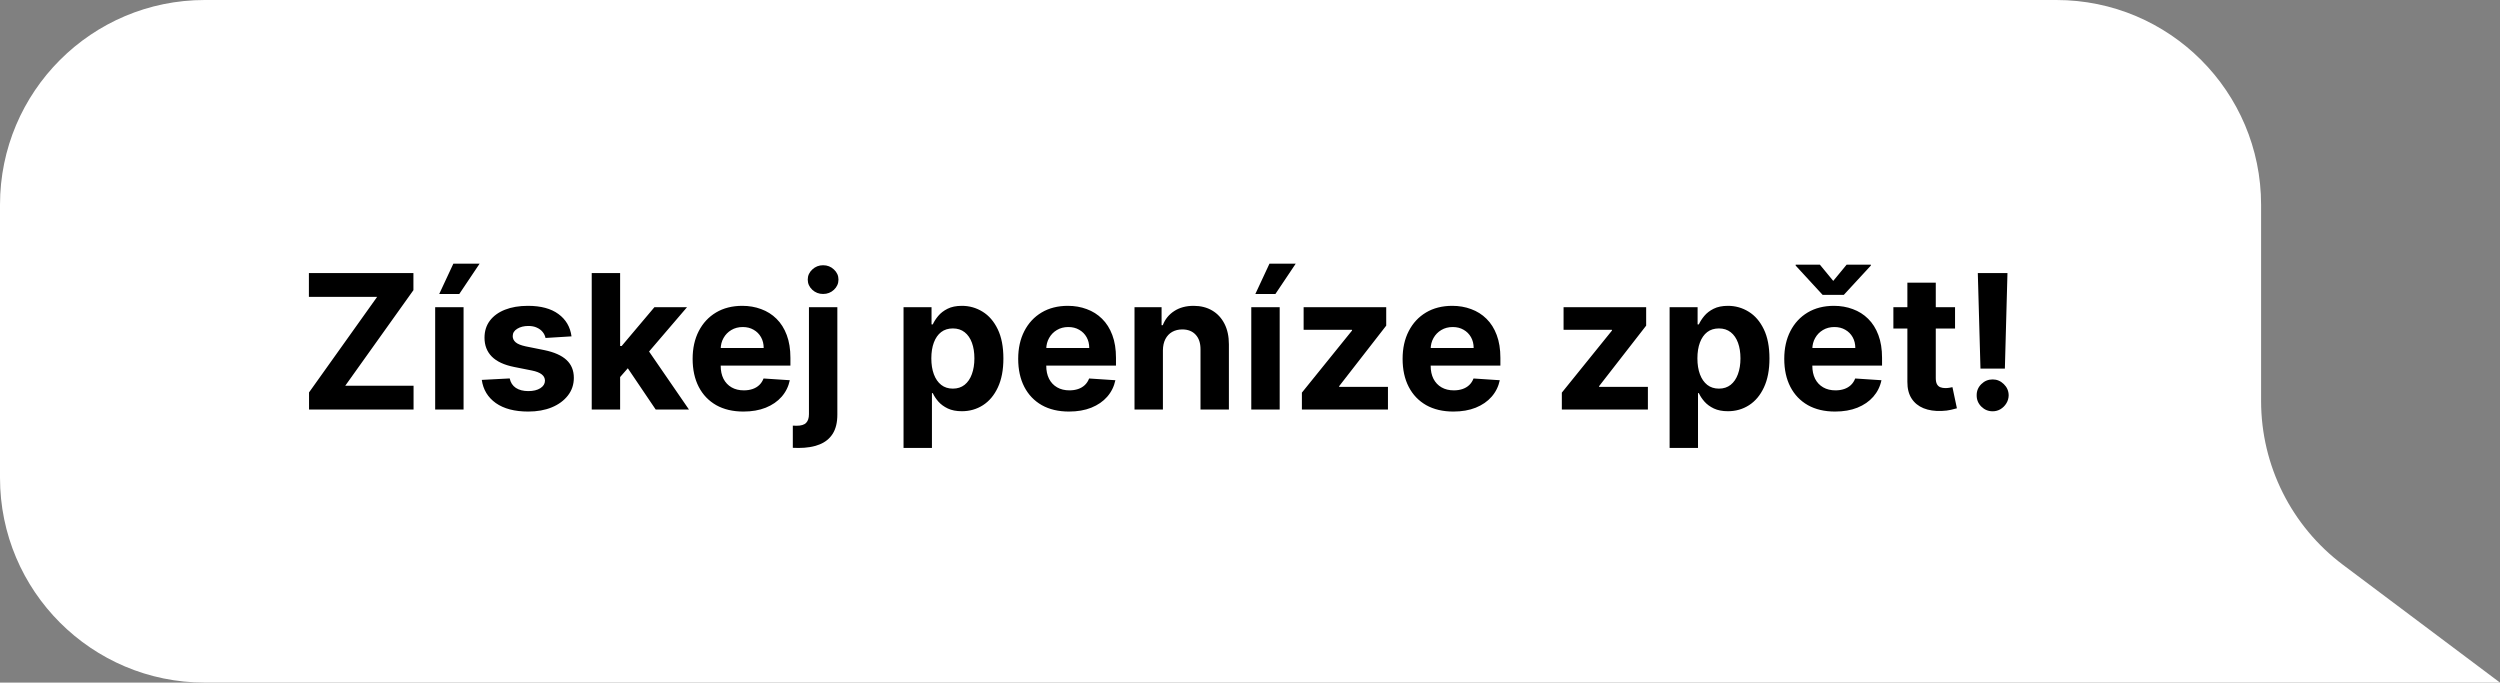 <svg width="293" height="80" viewBox="0 0 293 80" fill="none" xmlns="http://www.w3.org/2000/svg">
<rect x="0" y="0" width="293" height="80" fill="#808080" stroke="none"/>
<path d="M0 24C0 10.745 10.745 0 24 0H241C254.255 0 265 10.745 265 24V47C265 54.554 268.557 61.667 274.6 66.2L293 80H24C10.745 80 0 69.255 0 56V24Z" fill="white"/>
<path d="M36.219 48V45.992L44.203 34.789H36.203V32H48.453V34.008L40.461 45.211H48.469V48H36.219ZM51.002 48V36H54.33V48H51.002ZM51.478 34.453L53.135 30.898H56.213L53.83 34.453H51.478ZM66.981 39.422L63.934 39.609C63.882 39.349 63.77 39.115 63.598 38.906C63.426 38.693 63.199 38.523 62.918 38.398C62.642 38.268 62.311 38.203 61.926 38.203C61.41 38.203 60.975 38.312 60.621 38.531C60.267 38.745 60.09 39.031 60.09 39.391C60.09 39.677 60.204 39.919 60.434 40.117C60.663 40.315 61.056 40.474 61.613 40.594L63.785 41.031C64.952 41.271 65.822 41.656 66.394 42.188C66.967 42.719 67.254 43.417 67.254 44.281C67.254 45.068 67.022 45.758 66.559 46.352C66.1 46.945 65.47 47.409 64.668 47.742C63.871 48.07 62.952 48.234 61.91 48.234C60.322 48.234 59.056 47.904 58.113 47.242C57.176 46.575 56.626 45.669 56.465 44.523L59.738 44.352C59.837 44.836 60.077 45.206 60.457 45.461C60.837 45.711 61.324 45.836 61.918 45.836C62.501 45.836 62.97 45.724 63.324 45.5C63.684 45.271 63.866 44.977 63.871 44.617C63.866 44.315 63.738 44.068 63.488 43.875C63.238 43.677 62.853 43.526 62.332 43.422L60.254 43.008C59.082 42.773 58.21 42.367 57.637 41.789C57.069 41.211 56.785 40.474 56.785 39.578C56.785 38.807 56.993 38.143 57.41 37.586C57.832 37.029 58.423 36.599 59.184 36.297C59.949 35.995 60.845 35.844 61.871 35.844C63.387 35.844 64.579 36.164 65.449 36.805C66.324 37.445 66.835 38.318 66.981 39.422ZM72.365 44.547L72.373 40.555H72.857L76.701 36H80.522L75.357 42.031H74.568L72.365 44.547ZM69.35 48V32H72.678V48H69.35ZM76.85 48L73.318 42.773L75.537 40.422L80.748 48H76.85ZM87.129 48.234C85.894 48.234 84.832 47.984 83.941 47.484C83.056 46.979 82.374 46.266 81.894 45.344C81.415 44.417 81.176 43.32 81.176 42.055C81.176 40.82 81.415 39.737 81.894 38.805C82.374 37.872 83.048 37.146 83.918 36.625C84.793 36.104 85.819 35.844 86.996 35.844C87.788 35.844 88.525 35.971 89.207 36.227C89.894 36.477 90.493 36.854 91.004 37.359C91.519 37.865 91.921 38.5 92.207 39.266C92.493 40.026 92.637 40.917 92.637 41.938V42.852H82.504V40.789H89.504C89.504 40.31 89.4 39.885 89.191 39.516C88.983 39.146 88.694 38.857 88.324 38.648C87.96 38.435 87.535 38.328 87.051 38.328C86.546 38.328 86.098 38.445 85.707 38.68C85.322 38.909 85.019 39.219 84.801 39.609C84.582 39.995 84.47 40.425 84.465 40.898V42.859C84.465 43.453 84.574 43.966 84.793 44.398C85.017 44.831 85.332 45.164 85.738 45.398C86.144 45.633 86.626 45.75 87.184 45.75C87.553 45.75 87.892 45.698 88.199 45.594C88.507 45.49 88.769 45.333 88.988 45.125C89.207 44.917 89.374 44.661 89.488 44.359L92.566 44.562C92.41 45.302 92.09 45.948 91.606 46.5C91.126 47.047 90.507 47.474 89.746 47.781C88.991 48.083 88.118 48.234 87.129 48.234ZM94.809 36H98.137V48.594C98.137 49.521 97.954 50.271 97.59 50.844C97.225 51.417 96.702 51.836 96.019 52.102C95.342 52.367 94.533 52.5 93.59 52.5C93.475 52.5 93.366 52.497 93.262 52.492C93.152 52.492 93.038 52.49 92.918 52.484V49.883C93.007 49.888 93.085 49.891 93.152 49.891C93.215 49.896 93.283 49.898 93.356 49.898C93.892 49.898 94.267 49.784 94.481 49.555C94.699 49.331 94.809 48.992 94.809 48.539V36ZM96.465 34.453C95.975 34.453 95.553 34.289 95.199 33.961C94.845 33.628 94.668 33.229 94.668 32.766C94.668 32.307 94.845 31.914 95.199 31.586C95.553 31.253 95.975 31.086 96.465 31.086C96.965 31.086 97.389 31.253 97.738 31.586C98.092 31.914 98.269 32.307 98.269 32.766C98.269 33.229 98.092 33.628 97.738 33.961C97.389 34.289 96.965 34.453 96.465 34.453ZM105.895 52.5V36H109.176V38.016H109.324C109.47 37.693 109.681 37.365 109.957 37.031C110.238 36.693 110.603 36.411 111.051 36.188C111.504 35.958 112.066 35.844 112.738 35.844C113.613 35.844 114.421 36.073 115.16 36.531C115.9 36.984 116.491 37.669 116.934 38.586C117.376 39.497 117.598 40.641 117.598 42.016C117.598 43.354 117.382 44.484 116.949 45.406C116.522 46.323 115.939 47.018 115.199 47.492C114.465 47.961 113.642 48.195 112.73 48.195C112.085 48.195 111.535 48.089 111.082 47.875C110.634 47.661 110.267 47.393 109.98 47.07C109.694 46.742 109.475 46.411 109.324 46.078H109.223V52.5H105.895ZM109.152 42C109.152 42.714 109.251 43.336 109.449 43.867C109.647 44.398 109.934 44.812 110.309 45.109C110.684 45.401 111.139 45.547 111.676 45.547C112.217 45.547 112.676 45.398 113.051 45.102C113.426 44.8 113.71 44.383 113.902 43.852C114.1 43.315 114.199 42.698 114.199 42C114.199 41.307 114.103 40.698 113.91 40.172C113.717 39.646 113.434 39.234 113.059 38.938C112.684 38.641 112.223 38.492 111.676 38.492C111.134 38.492 110.676 38.635 110.301 38.922C109.931 39.208 109.647 39.615 109.449 40.141C109.251 40.667 109.152 41.286 109.152 42ZM125.285 48.234C124.051 48.234 122.988 47.984 122.098 47.484C121.212 46.979 120.53 46.266 120.051 45.344C119.572 44.417 119.332 43.32 119.332 42.055C119.332 40.82 119.572 39.737 120.051 38.805C120.53 37.872 121.204 37.146 122.074 36.625C122.949 36.104 123.975 35.844 125.152 35.844C125.944 35.844 126.681 35.971 127.363 36.227C128.051 36.477 128.65 36.854 129.16 37.359C129.676 37.865 130.077 38.5 130.363 39.266C130.65 40.026 130.793 40.917 130.793 41.938V42.852H120.66V40.789H127.66C127.66 40.31 127.556 39.885 127.348 39.516C127.139 39.146 126.85 38.857 126.48 38.648C126.116 38.435 125.691 38.328 125.207 38.328C124.702 38.328 124.254 38.445 123.863 38.68C123.478 38.909 123.176 39.219 122.957 39.609C122.738 39.995 122.626 40.425 122.621 40.898V42.859C122.621 43.453 122.73 43.966 122.949 44.398C123.173 44.831 123.488 45.164 123.895 45.398C124.301 45.633 124.783 45.75 125.34 45.75C125.71 45.75 126.048 45.698 126.355 45.594C126.663 45.49 126.926 45.333 127.145 45.125C127.363 44.917 127.53 44.661 127.645 44.359L130.723 44.562C130.566 45.302 130.246 45.948 129.762 46.5C129.283 47.047 128.663 47.474 127.902 47.781C127.147 48.083 126.275 48.234 125.285 48.234ZM136.293 41.062V48H132.965V36H136.137V38.117H136.277C136.543 37.419 136.988 36.867 137.613 36.461C138.238 36.05 138.996 35.844 139.887 35.844C140.72 35.844 141.447 36.026 142.066 36.391C142.686 36.755 143.168 37.276 143.512 37.953C143.855 38.625 144.027 39.427 144.027 40.359V48H140.699V40.953C140.704 40.219 140.517 39.646 140.137 39.234C139.757 38.818 139.233 38.609 138.566 38.609C138.118 38.609 137.723 38.706 137.379 38.898C137.04 39.091 136.775 39.372 136.582 39.742C136.395 40.107 136.298 40.547 136.293 41.062ZM146.65 48V36H149.979V48H146.65ZM147.127 34.453L148.783 30.898H151.861L149.479 34.453H147.127ZM152.582 48V46.016L158.457 38.742V38.656H152.785V36H162.465V38.164L156.949 45.258V45.344H162.668V48H152.582ZM170.338 48.234C169.104 48.234 168.041 47.984 167.15 47.484C166.265 46.979 165.583 46.266 165.104 45.344C164.624 44.417 164.385 43.32 164.385 42.055C164.385 40.82 164.624 39.737 165.104 38.805C165.583 37.872 166.257 37.146 167.127 36.625C168.002 36.104 169.028 35.844 170.205 35.844C170.997 35.844 171.734 35.971 172.416 36.227C173.104 36.477 173.702 36.854 174.213 37.359C174.729 37.865 175.13 38.5 175.416 39.266C175.702 40.026 175.846 40.917 175.846 41.938V42.852H165.713V40.789H172.713C172.713 40.31 172.609 39.885 172.4 39.516C172.192 39.146 171.903 38.857 171.533 38.648C171.169 38.435 170.744 38.328 170.26 38.328C169.755 38.328 169.307 38.445 168.916 38.68C168.531 38.909 168.229 39.219 168.01 39.609C167.791 39.995 167.679 40.425 167.674 40.898V42.859C167.674 43.453 167.783 43.966 168.002 44.398C168.226 44.831 168.541 45.164 168.947 45.398C169.354 45.633 169.835 45.75 170.393 45.75C170.762 45.75 171.101 45.698 171.408 45.594C171.715 45.49 171.979 45.333 172.197 45.125C172.416 44.917 172.583 44.661 172.697 44.359L175.775 44.562C175.619 45.302 175.299 45.948 174.814 46.5C174.335 47.047 173.715 47.474 172.955 47.781C172.2 48.083 171.327 48.234 170.338 48.234ZM183.047 48V46.016L188.922 38.742V38.656H183.25V36H192.93V38.164L187.414 45.258V45.344H193.133V48H183.047ZM195.678 52.5V36H198.959V38.016H199.107C199.253 37.693 199.464 37.365 199.74 37.031C200.021 36.693 200.386 36.411 200.834 36.188C201.287 35.958 201.85 35.844 202.521 35.844C203.396 35.844 204.204 36.073 204.943 36.531C205.683 36.984 206.274 37.669 206.717 38.586C207.16 39.497 207.381 40.641 207.381 42.016C207.381 43.354 207.165 44.484 206.732 45.406C206.305 46.323 205.722 47.018 204.982 47.492C204.248 47.961 203.425 48.195 202.514 48.195C201.868 48.195 201.318 48.089 200.865 47.875C200.417 47.661 200.05 47.393 199.764 47.07C199.477 46.742 199.258 46.411 199.107 46.078H199.006V52.5H195.678ZM198.936 42C198.936 42.714 199.035 43.336 199.232 43.867C199.43 44.398 199.717 44.812 200.092 45.109C200.467 45.401 200.923 45.547 201.459 45.547C202.001 45.547 202.459 45.398 202.834 45.102C203.209 44.8 203.493 44.383 203.686 43.852C203.883 43.315 203.982 42.698 203.982 42C203.982 41.307 203.886 40.698 203.693 40.172C203.501 39.646 203.217 39.234 202.842 38.938C202.467 38.641 202.006 38.492 201.459 38.492C200.917 38.492 200.459 38.635 200.084 38.922C199.714 39.208 199.43 39.615 199.232 40.141C199.035 40.667 198.936 41.286 198.936 42ZM215.068 48.234C213.834 48.234 212.771 47.984 211.881 47.484C210.995 46.979 210.313 46.266 209.834 45.344C209.355 44.417 209.115 43.32 209.115 42.055C209.115 40.82 209.355 39.737 209.834 38.805C210.313 37.872 210.988 37.146 211.857 36.625C212.732 36.104 213.758 35.844 214.936 35.844C215.727 35.844 216.464 35.971 217.146 36.227C217.834 36.477 218.433 36.854 218.943 37.359C219.459 37.865 219.86 38.5 220.146 39.266C220.433 40.026 220.576 40.917 220.576 41.938V42.852H210.443V40.789H217.443C217.443 40.31 217.339 39.885 217.131 39.516C216.923 39.146 216.633 38.857 216.264 38.648C215.899 38.435 215.475 38.328 214.99 38.328C214.485 38.328 214.037 38.445 213.646 38.68C213.261 38.909 212.959 39.219 212.74 39.609C212.521 39.995 212.41 40.425 212.404 40.898V42.859C212.404 43.453 212.514 43.966 212.732 44.398C212.956 44.831 213.271 45.164 213.678 45.398C214.084 45.633 214.566 45.75 215.123 45.75C215.493 45.75 215.831 45.698 216.139 45.594C216.446 45.49 216.709 45.333 216.928 45.125C217.146 44.917 217.313 44.661 217.428 44.359L220.506 44.562C220.35 45.302 220.029 45.948 219.545 46.5C219.066 47.047 218.446 47.474 217.686 47.781C216.93 48.083 216.058 48.234 215.068 48.234ZM213.287 31.016L214.857 32.922L216.428 31.016H219.264V31.125L216.092 34.562H213.615L210.451 31.125V31.016H213.287ZM229.131 36V38.5H221.904V36H229.131ZM223.545 33.125H226.873V44.312C226.873 44.62 226.92 44.859 227.014 45.031C227.107 45.198 227.238 45.315 227.404 45.383C227.576 45.45 227.774 45.484 227.998 45.484C228.154 45.484 228.311 45.471 228.467 45.445C228.623 45.414 228.743 45.391 228.826 45.375L229.35 47.852C229.183 47.904 228.949 47.964 228.646 48.031C228.344 48.104 227.977 48.148 227.545 48.164C226.743 48.195 226.04 48.089 225.436 47.844C224.837 47.599 224.37 47.219 224.037 46.703C223.704 46.188 223.54 45.536 223.545 44.75V33.125ZM235.275 32L234.971 43.203H232.111L231.799 32H235.275ZM233.541 48.203C233.025 48.203 232.583 48.021 232.213 47.656C231.843 47.286 231.661 46.844 231.666 46.328C231.661 45.818 231.843 45.38 232.213 45.016C232.583 44.651 233.025 44.469 233.541 44.469C234.036 44.469 234.471 44.651 234.846 45.016C235.221 45.38 235.411 45.818 235.416 46.328C235.411 46.672 235.32 46.987 235.143 47.273C234.971 47.555 234.744 47.781 234.463 47.953C234.182 48.12 233.874 48.203 233.541 48.203Z" fill="black"/>
</svg>
